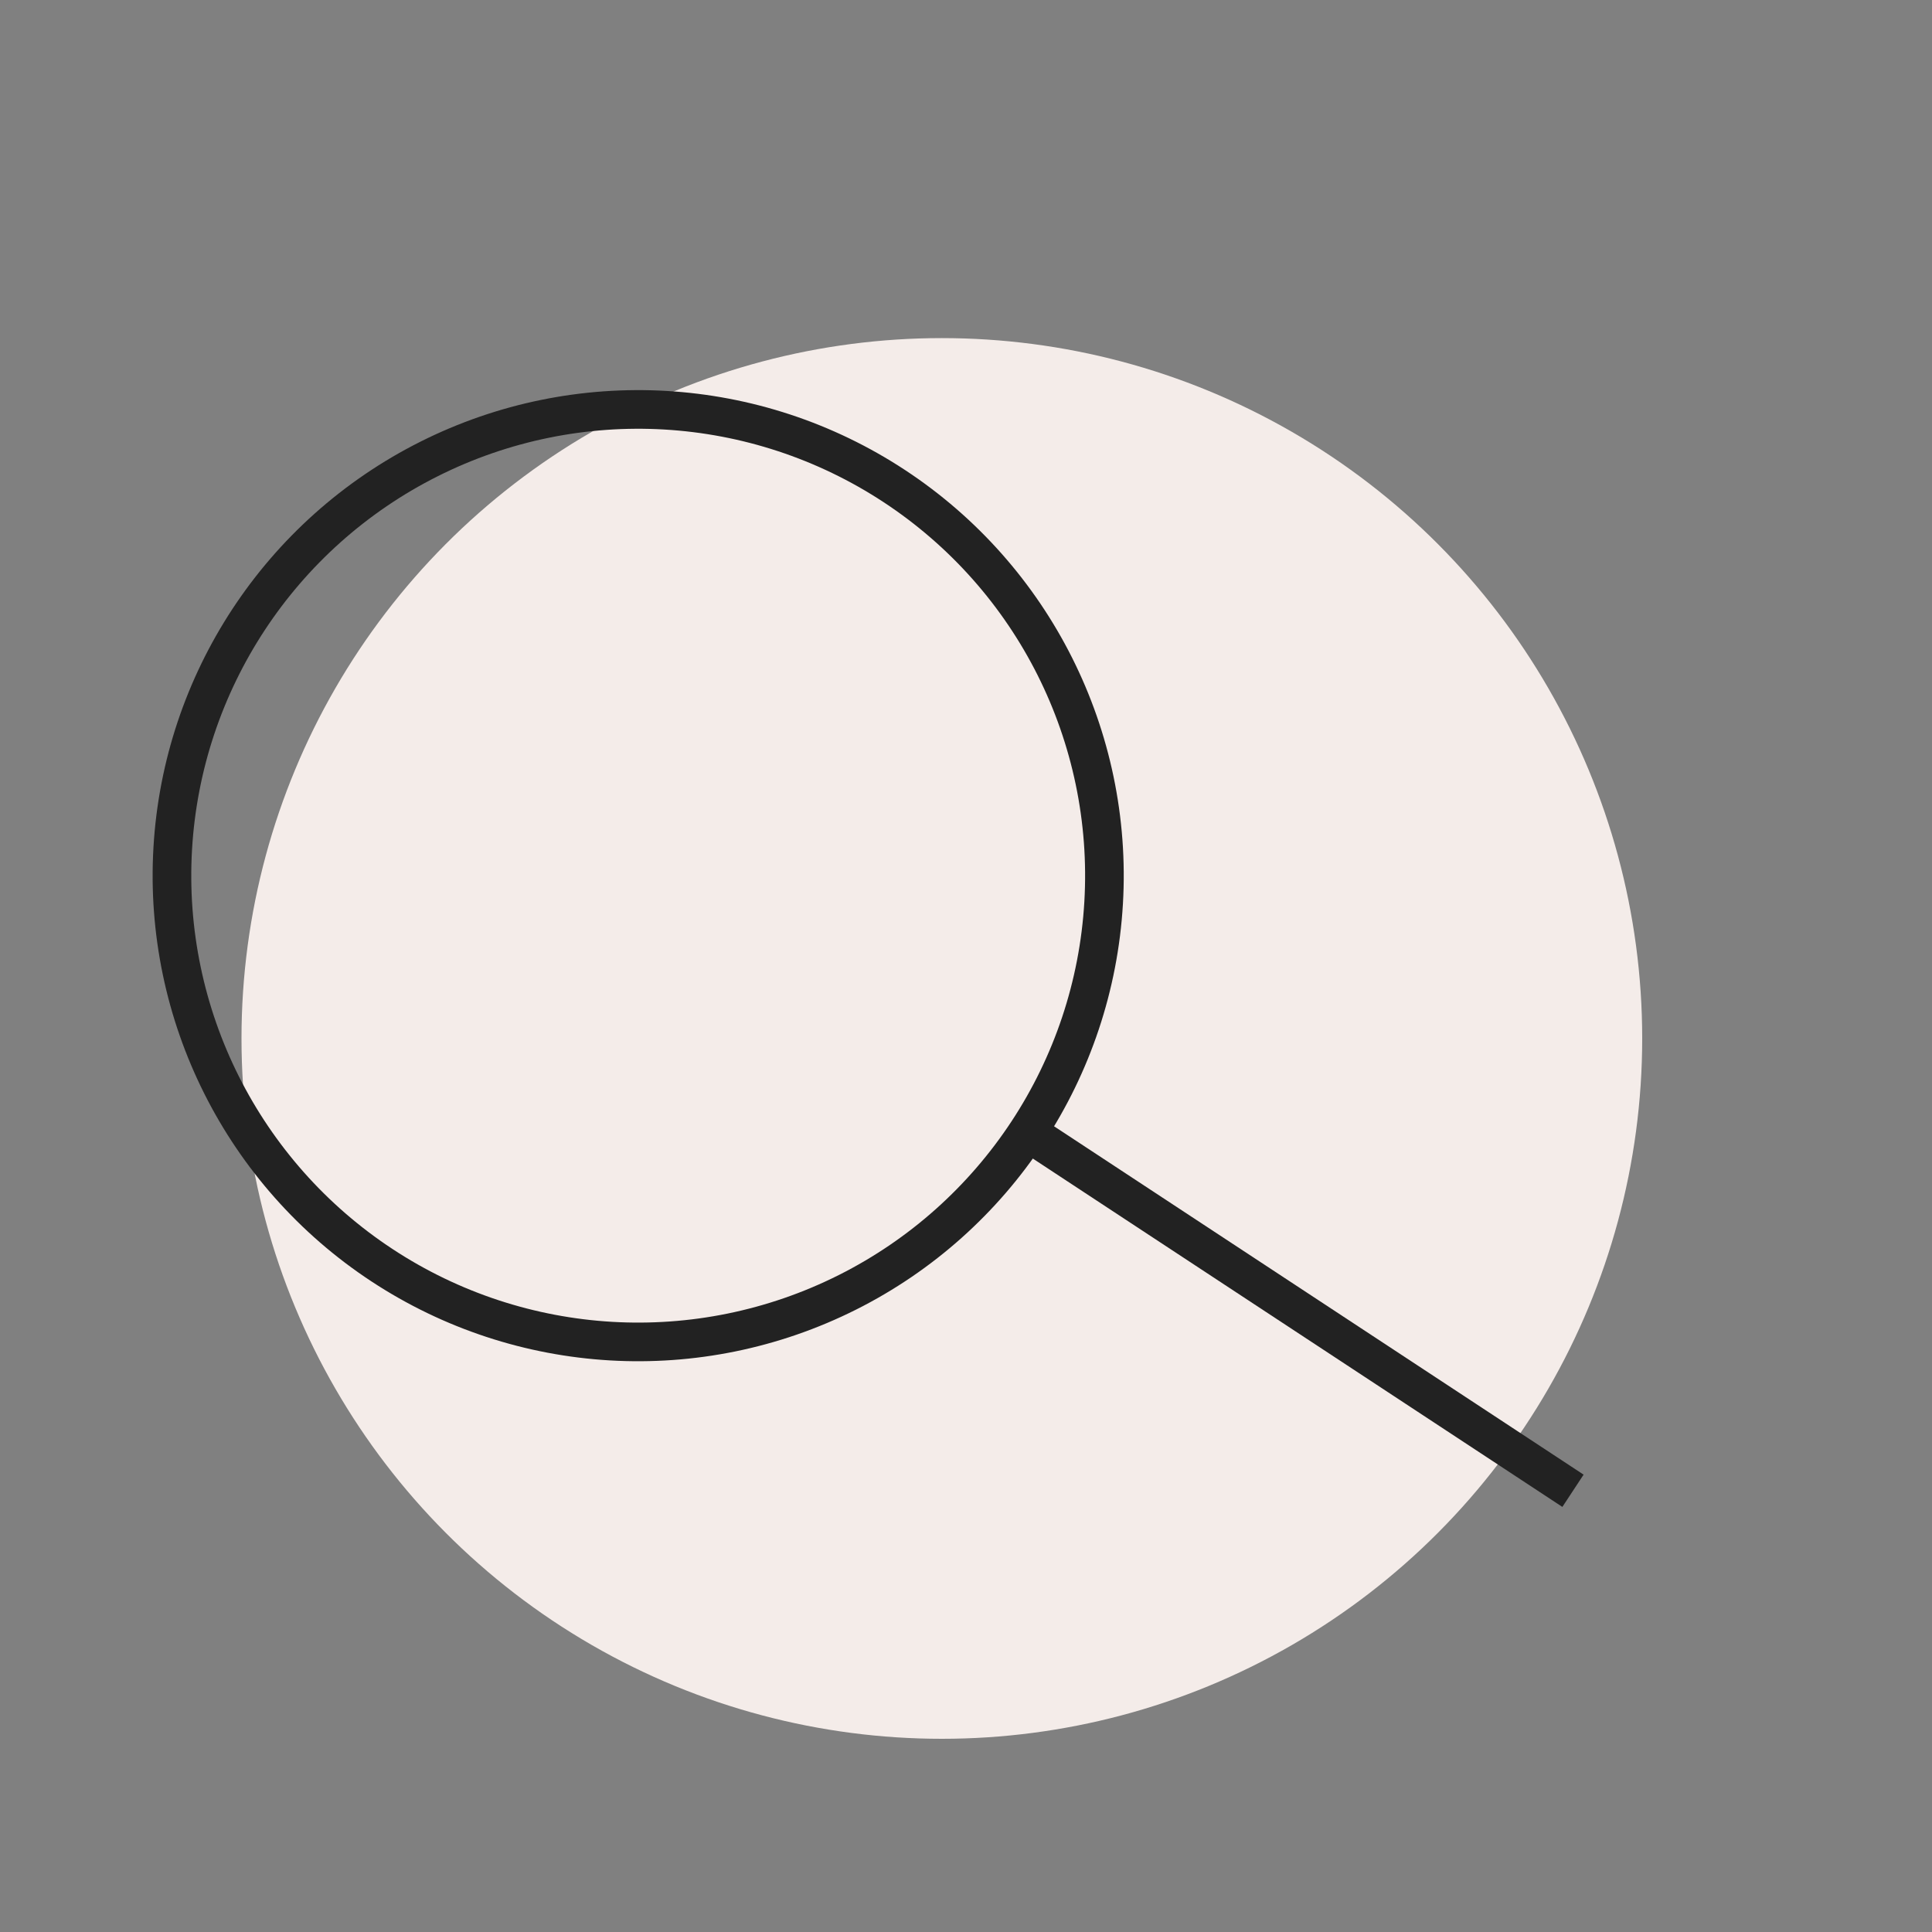 <svg width="40" height="40" viewBox="0 0 40 40" fill="none" xmlns="http://www.w3.org/2000/svg">
<rect x="0" y="0" width="40" height="40" fill="#808080" stroke="none"/>
<circle cx="19.5" cy="21.5" r="14.5" fill="#F4ECE9"/>
<circle cx="13.213" cy="18.13" r="9.653" transform="rotate(-56.659 13.213 18.13)" stroke="#222222" stroke-width="0.8"/>
<path d="M21.277 23.438L32.567 30.865" stroke="#222222" stroke-width="0.8"/>
</svg>
